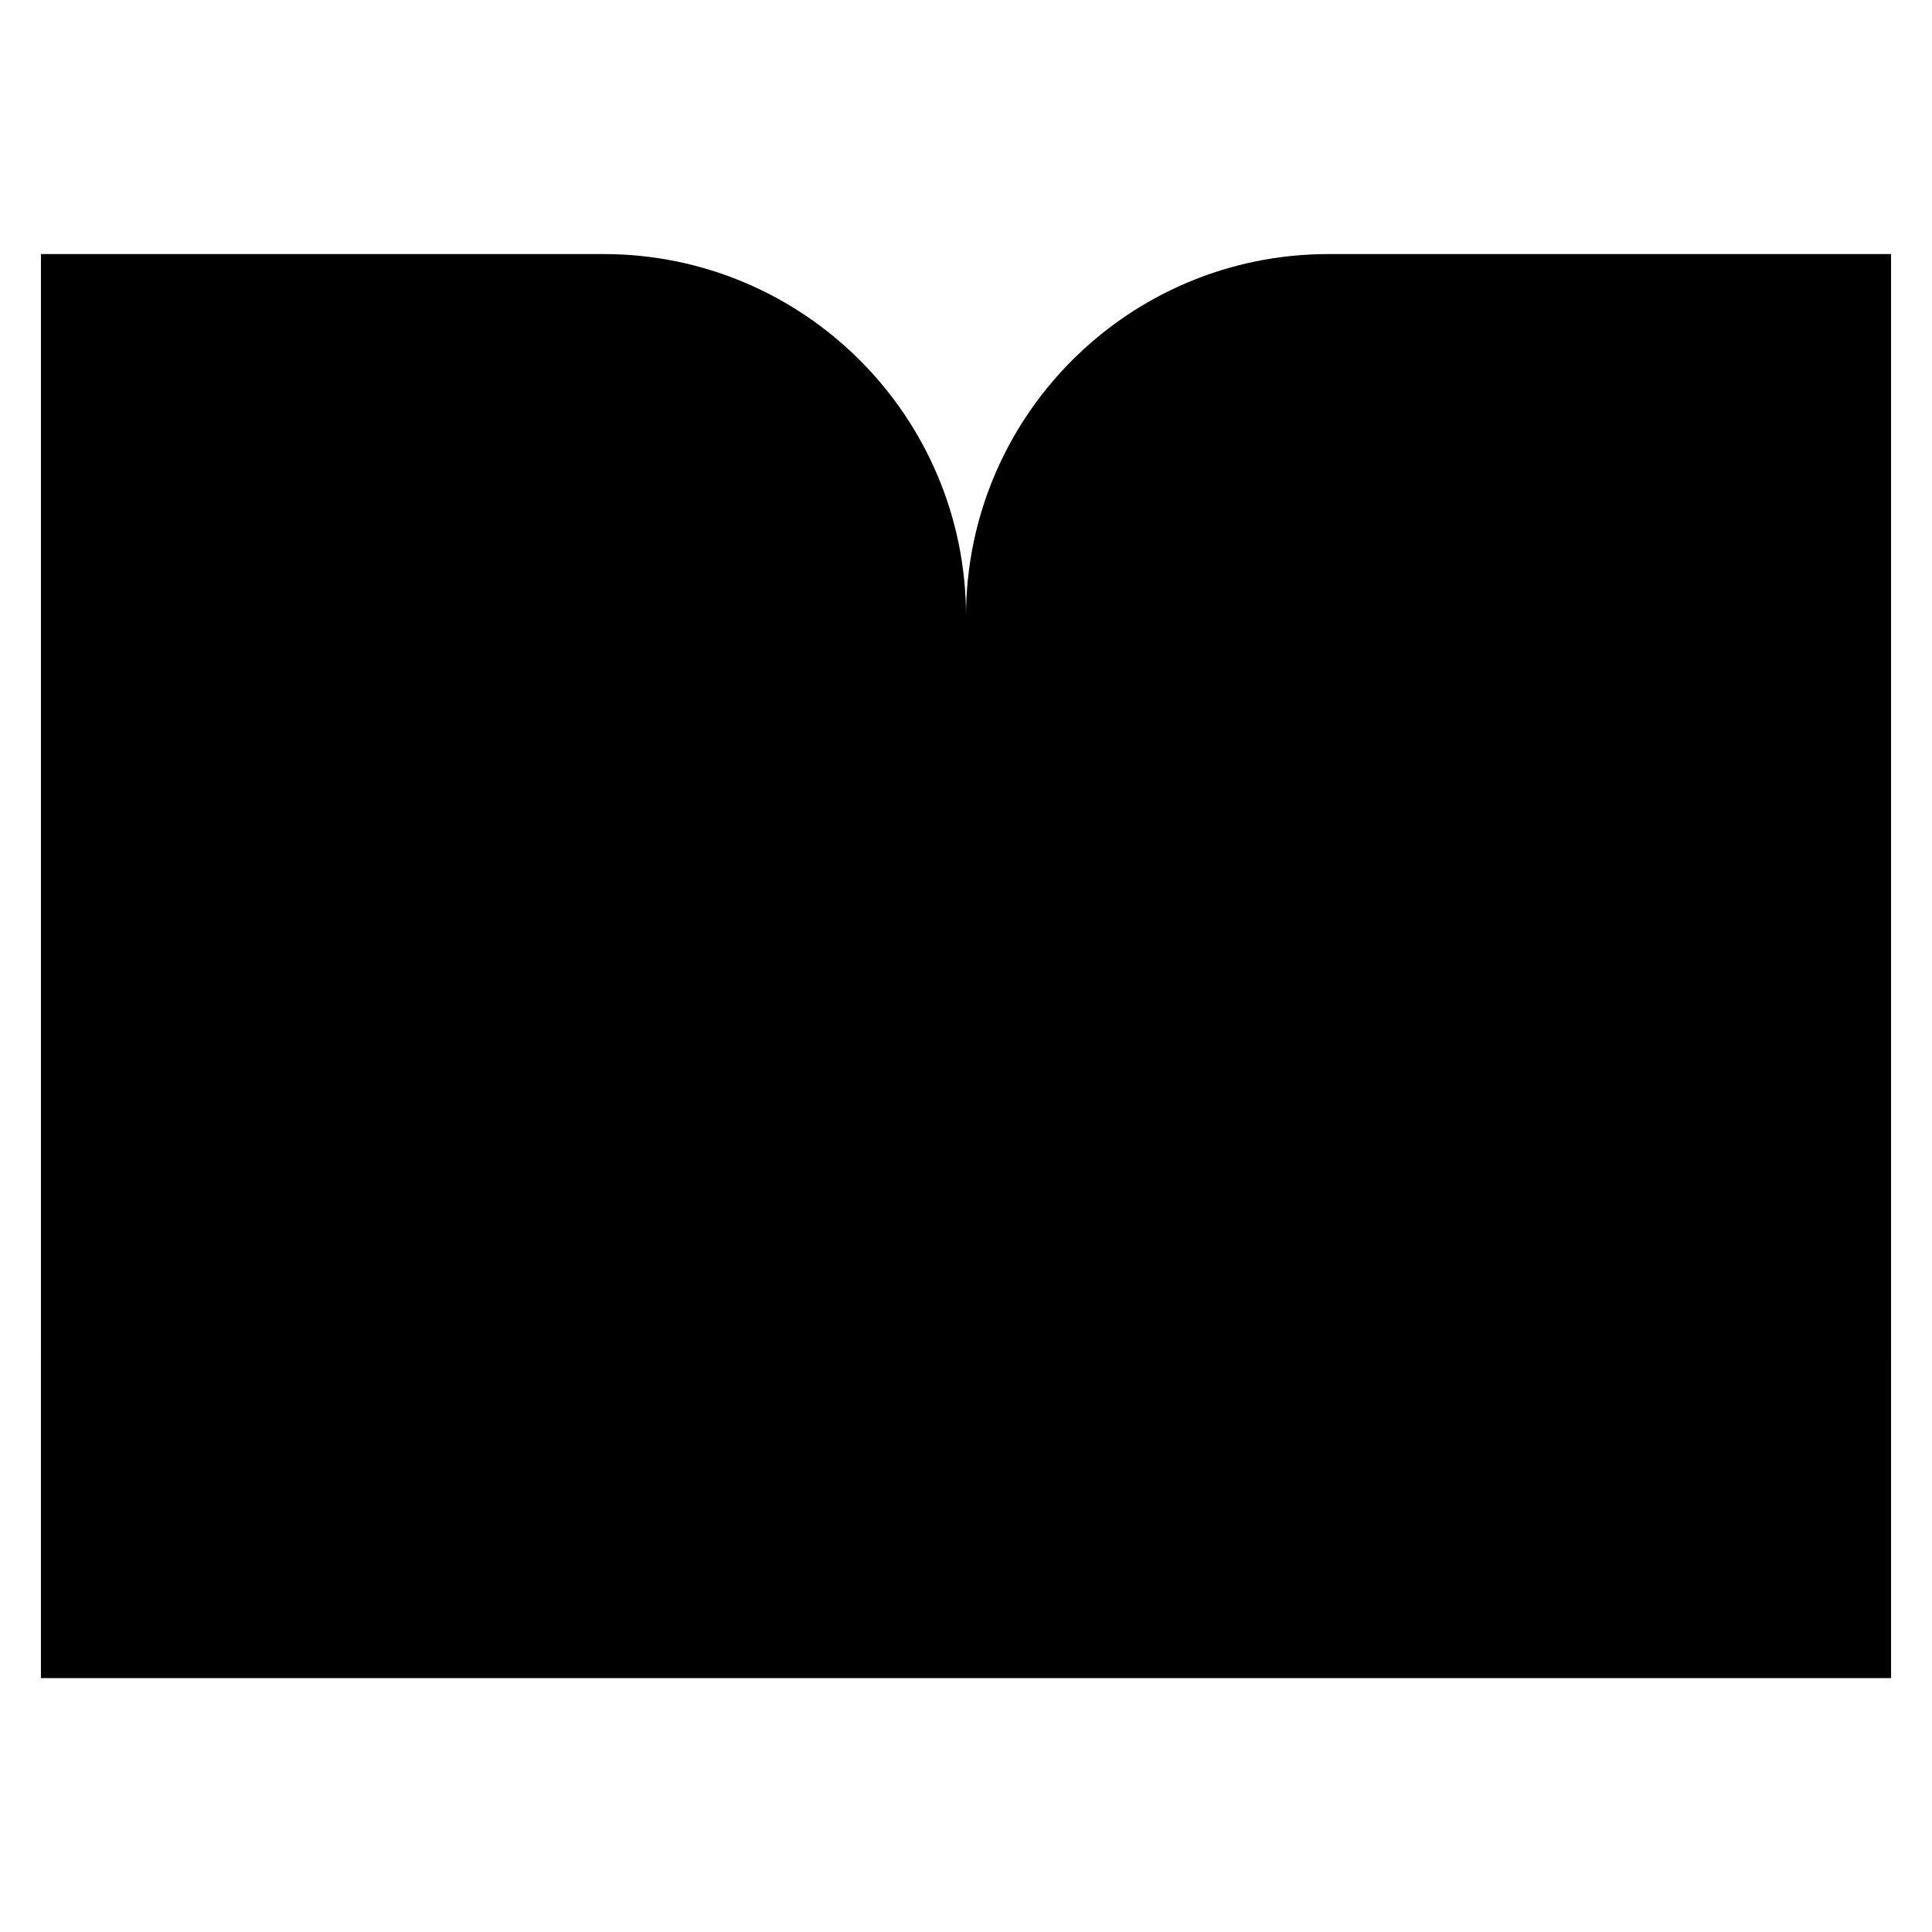 <?xml version="1.0" encoding="utf-8"?>
<!-- Generator: Adobe Illustrator 24.0.0, SVG Export Plug-In . SVG Version: 6.00 Build 0)  -->
<svg version="1.1" id="Layer_1" xmlns="http://www.w3.org/2000/svg" x="0px" y="0px"
     viewBox="0 0 512 512" style="enable-background:new 0 0 512 512;" xml:space="preserve">
<g>
	<path class="st5" d="M256,444.67H10.85V67.33h149.09c53.06,0,96.07,43.01,96.07,96.07V444.67z"/>
	<path class="st5" d="M177.7,359.37H10.85v85.3H256v-6.99C256,394.43,220.94,359.37,177.7,359.37z"/>
	<line class="st5" x1="79.72" y1="161.3" x2="193.93" y2="161.3"/>
	<line class="st5" x1="79.72" y1="219.13" x2="193.93" y2="219.13"/>
	<path class="st5" d="M256,444.67h245.15V67.33H352.07c-53.06,0-96.07,43.01-96.07,96.07V444.67z"/>
	<path class="st5" d="M334.3,359.37h166.85v85.3H256v-6.99C256,394.43,291.06,359.37,334.3,359.37z"/>
	<line class="st5" x1="432.28" y1="161.3" x2="318.07" y2="161.3"/>
	<line class="st5" x1="432.28" y1="219.13" x2="318.07" y2="219.13"/>
	<line class="st5" x1="79.72" y1="276.96" x2="193.93" y2="276.96"/>
	<line class="st5" x1="318.07" y1="276.96" x2="432.28" y2="276.96"/>
</g>
</svg>
